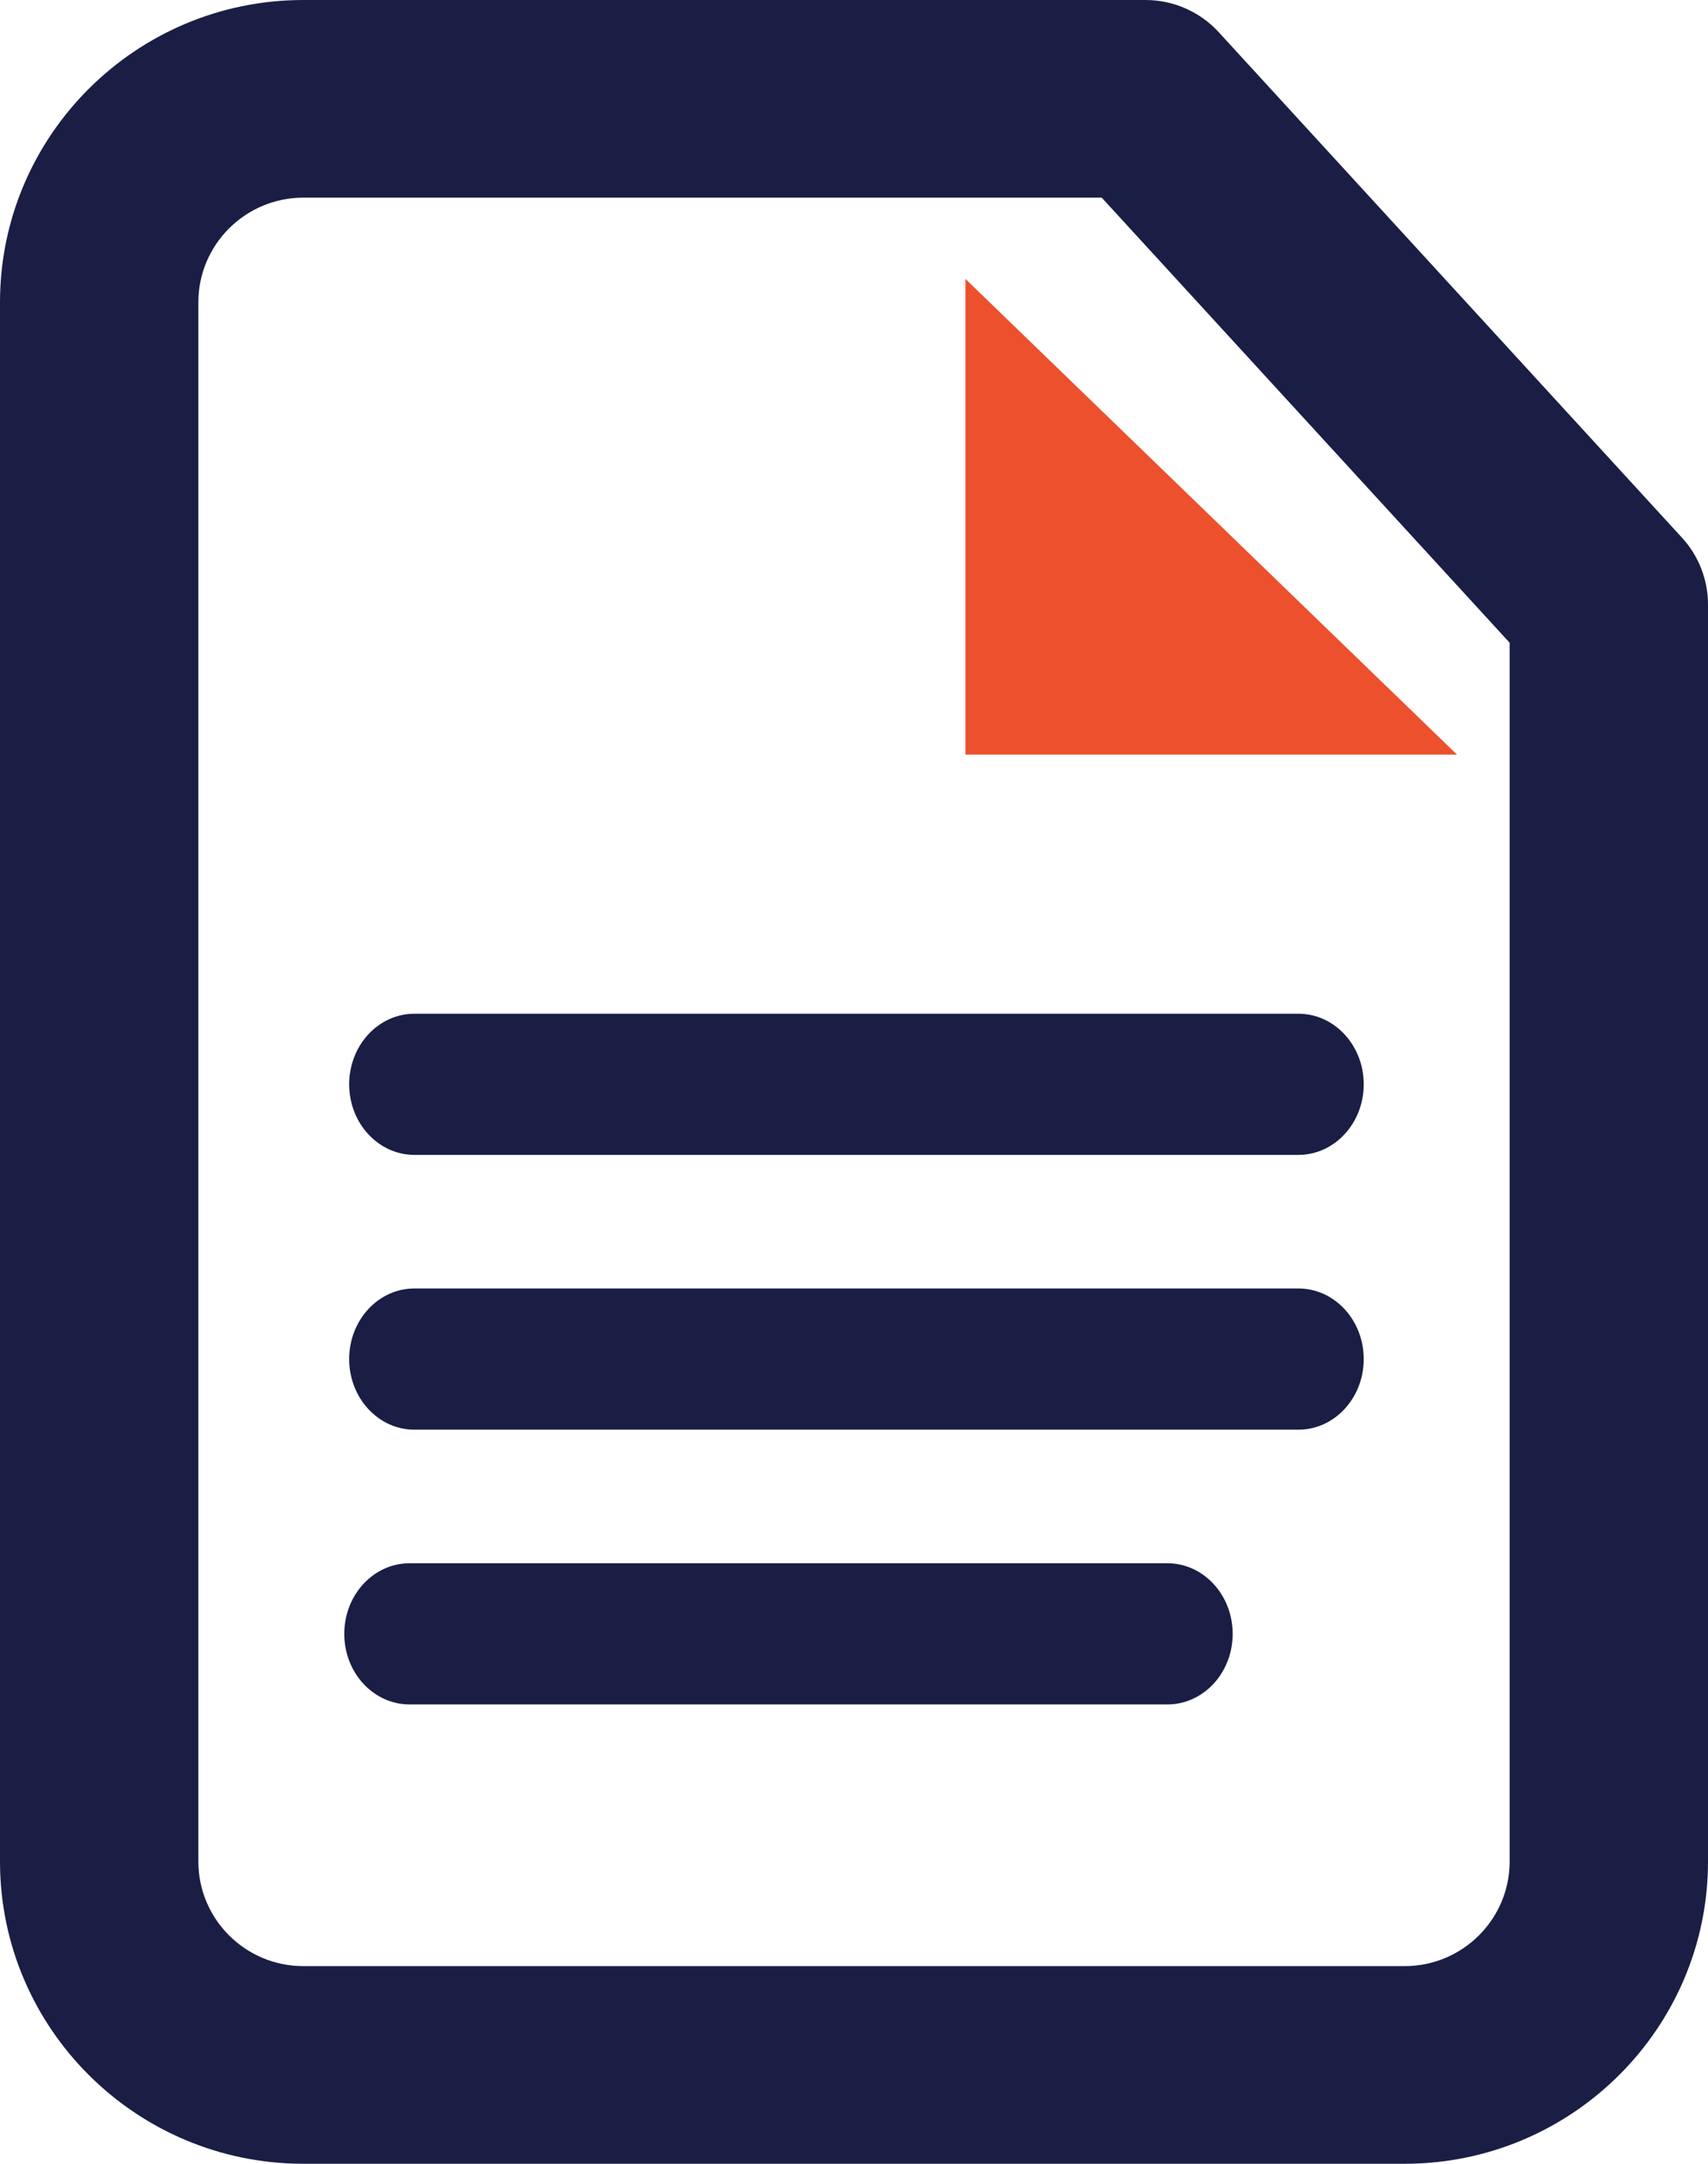 <svg xmlns="http://www.w3.org/2000/svg" width="30" height="38" viewBox="0 0 30 38" fill="none"><g clip-path="url(#clip0_2011_749)"><path d="M24.672 38H5.328C2.39 38 0 35.619 0 32.691V5.309C0 2.381 2.39 0 5.328 0H20.119C20.609 0 21.076 0.205 21.406 0.565L29.544 9.444C29.837 9.764 30 10.182 30 10.615V32.691C30 35.619 27.61 38 24.672 38ZM5.328 3.471C4.311 3.471 3.484 4.296 3.484 5.309V32.691C3.484 33.705 4.311 34.529 5.328 34.529H24.672C25.689 34.529 26.516 33.705 26.516 32.691V11.288L19.351 3.471H5.328Z" fill="#1A1E44"></path><path d="M16.958 4.899L25.592 13.253H16.958V4.899Z" fill="#EC502D"></path><path d="M7.279 25.108H22.806C23.439 25.108 23.953 24.553 23.953 23.868C23.953 23.183 23.439 22.628 22.806 22.628H7.279C6.646 22.628 6.133 23.183 6.133 23.868C6.133 24.553 6.646 25.108 7.279 25.108Z" fill="#1A1E44"></path><path d="M7.193 29.933H20.505C21.138 29.933 21.651 29.378 21.651 28.694C21.651 28.009 21.138 27.454 20.505 27.454H7.193C6.56 27.454 6.047 28.009 6.047 28.694C6.047 29.378 6.56 29.933 7.193 29.933Z" fill="#1A1E44"></path><path d="M7.279 20.282H22.806C23.439 20.282 23.953 19.727 23.953 19.043C23.953 18.358 23.439 17.803 22.806 17.803H7.279C6.646 17.803 6.133 18.358 6.133 19.043C6.133 19.727 6.646 20.282 7.279 20.282Z" fill="#1A1E44"></path></g><defs><clipPath id="clip0_2011_749"><rect width="30" height="38" fill="white"></rect></clipPath></defs></svg>